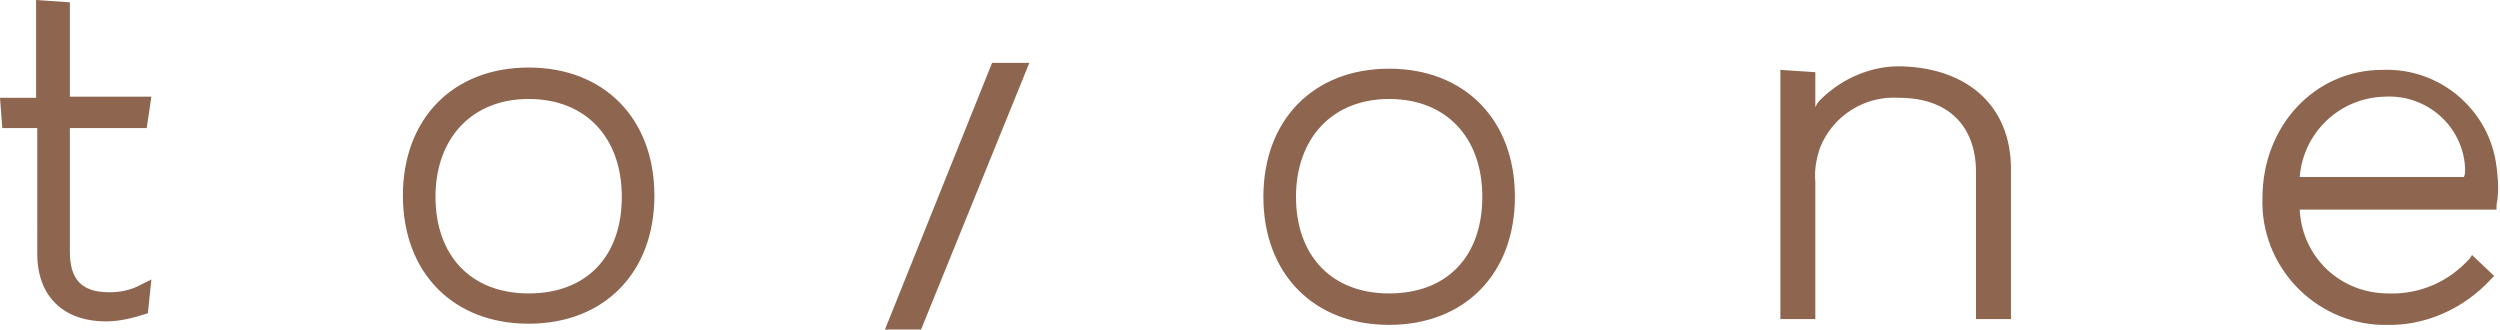<?xml version="1.0" encoding="utf-8"?>
<!-- Generator: Adobe Illustrator 26.3.1, SVG Export Plug-In . SVG Version: 6.00 Build 0)  -->
<svg version="1.1" id="レイヤー_1" xmlns="http://www.w3.org/2000/svg" xmlns:xlink="http://www.w3.org/1999/xlink" x="0px"
	 y="0px" viewBox="0 0 214.7 28.3" style="enable-background:new 0 0 214.7 28.3;" xml:space="preserve">
<style type="text/css">
	.st0{fill:#8E654F;}
</style>
<path class="st0" d="M212.1,22.2c-1.8,2-4.3,3.1-7,3c-4.1,0-7.4-3.1-7.6-7.2h16.9l0-0.3c0-0.3,0.1-0.5,0.1-0.8
	c0.1-0.9,0-1.8-0.1-2.6c-0.6-4.9-4.9-8.5-9.8-8.3c-5.8,0-10.3,4.8-10.3,11c-0.2,5.8,4.4,10.7,10.2,10.9c0.1,0,0.3,0,0.4,0
	c3.4,0.1,6.7-1.4,9-3.9l0.3-0.3l-1.9-1.8L212.1,22.2z M204.8,8.3c3.6-0.2,6.7,2.5,6.9,6.1c0,0.1,0,0.2,0,0.2c0,0.2,0,0.4-0.1,0.6
	h-14.1C197.8,11.4,200.9,8.4,204.8,8.3 M119.3,8.5c4.9,0,8,3.3,8,8.4s-3,8.3-8,8.3s-8-3.3-8-8.3S114.4,8.5,119.3,8.5 M119.3,5.9
	c-6.5,0-10.8,4.4-10.8,11s4.3,11,10.8,11s10.8-4.4,10.8-11S125.8,5.9,119.3,5.9 M79.1,28.3H76l9.2-22.9h3.2L79.1,28.3 M45.4,8.5
	c4.9,0,8,3.3,8,8.4s-3,8.3-8,8.3s-8-3.3-8-8.3S40.5,8.5,45.4,8.5 M45.4,5.8c-6.5,0-10.8,4.4-10.8,11s4.3,11,10.8,11
	s10.8-4.4,10.8-11S51.9,5.8,45.4,5.8 M13,24l-0.3,2.9c-1.2,0.4-2.4,0.7-3.6,0.7c-3.7,0-5.9-2.2-5.9-5.8V11h-3L0,8.4h3.1V0L6,0.2v8.1
	h7L12.6,11H6v10.6c0,2.4,1,3.5,3.4,3.5c1,0,1.9-0.2,2.8-0.7L13,24z M172.7,14.5v12.9h-3V14.8c0-4-2.4-6.4-6.6-6.4
	c-2.9-0.2-5.7,1.5-6.8,4.3c-0.3,0.9-0.5,1.9-0.4,2.9v11.8h-3V6l3,0.2v3c0.1-0.2,0.2-0.4,0.4-0.6c1.9-1.9,4.5-3,7.1-2.9
	C169.1,5.9,172.7,9.2,172.7,14.5"/>
</svg>
